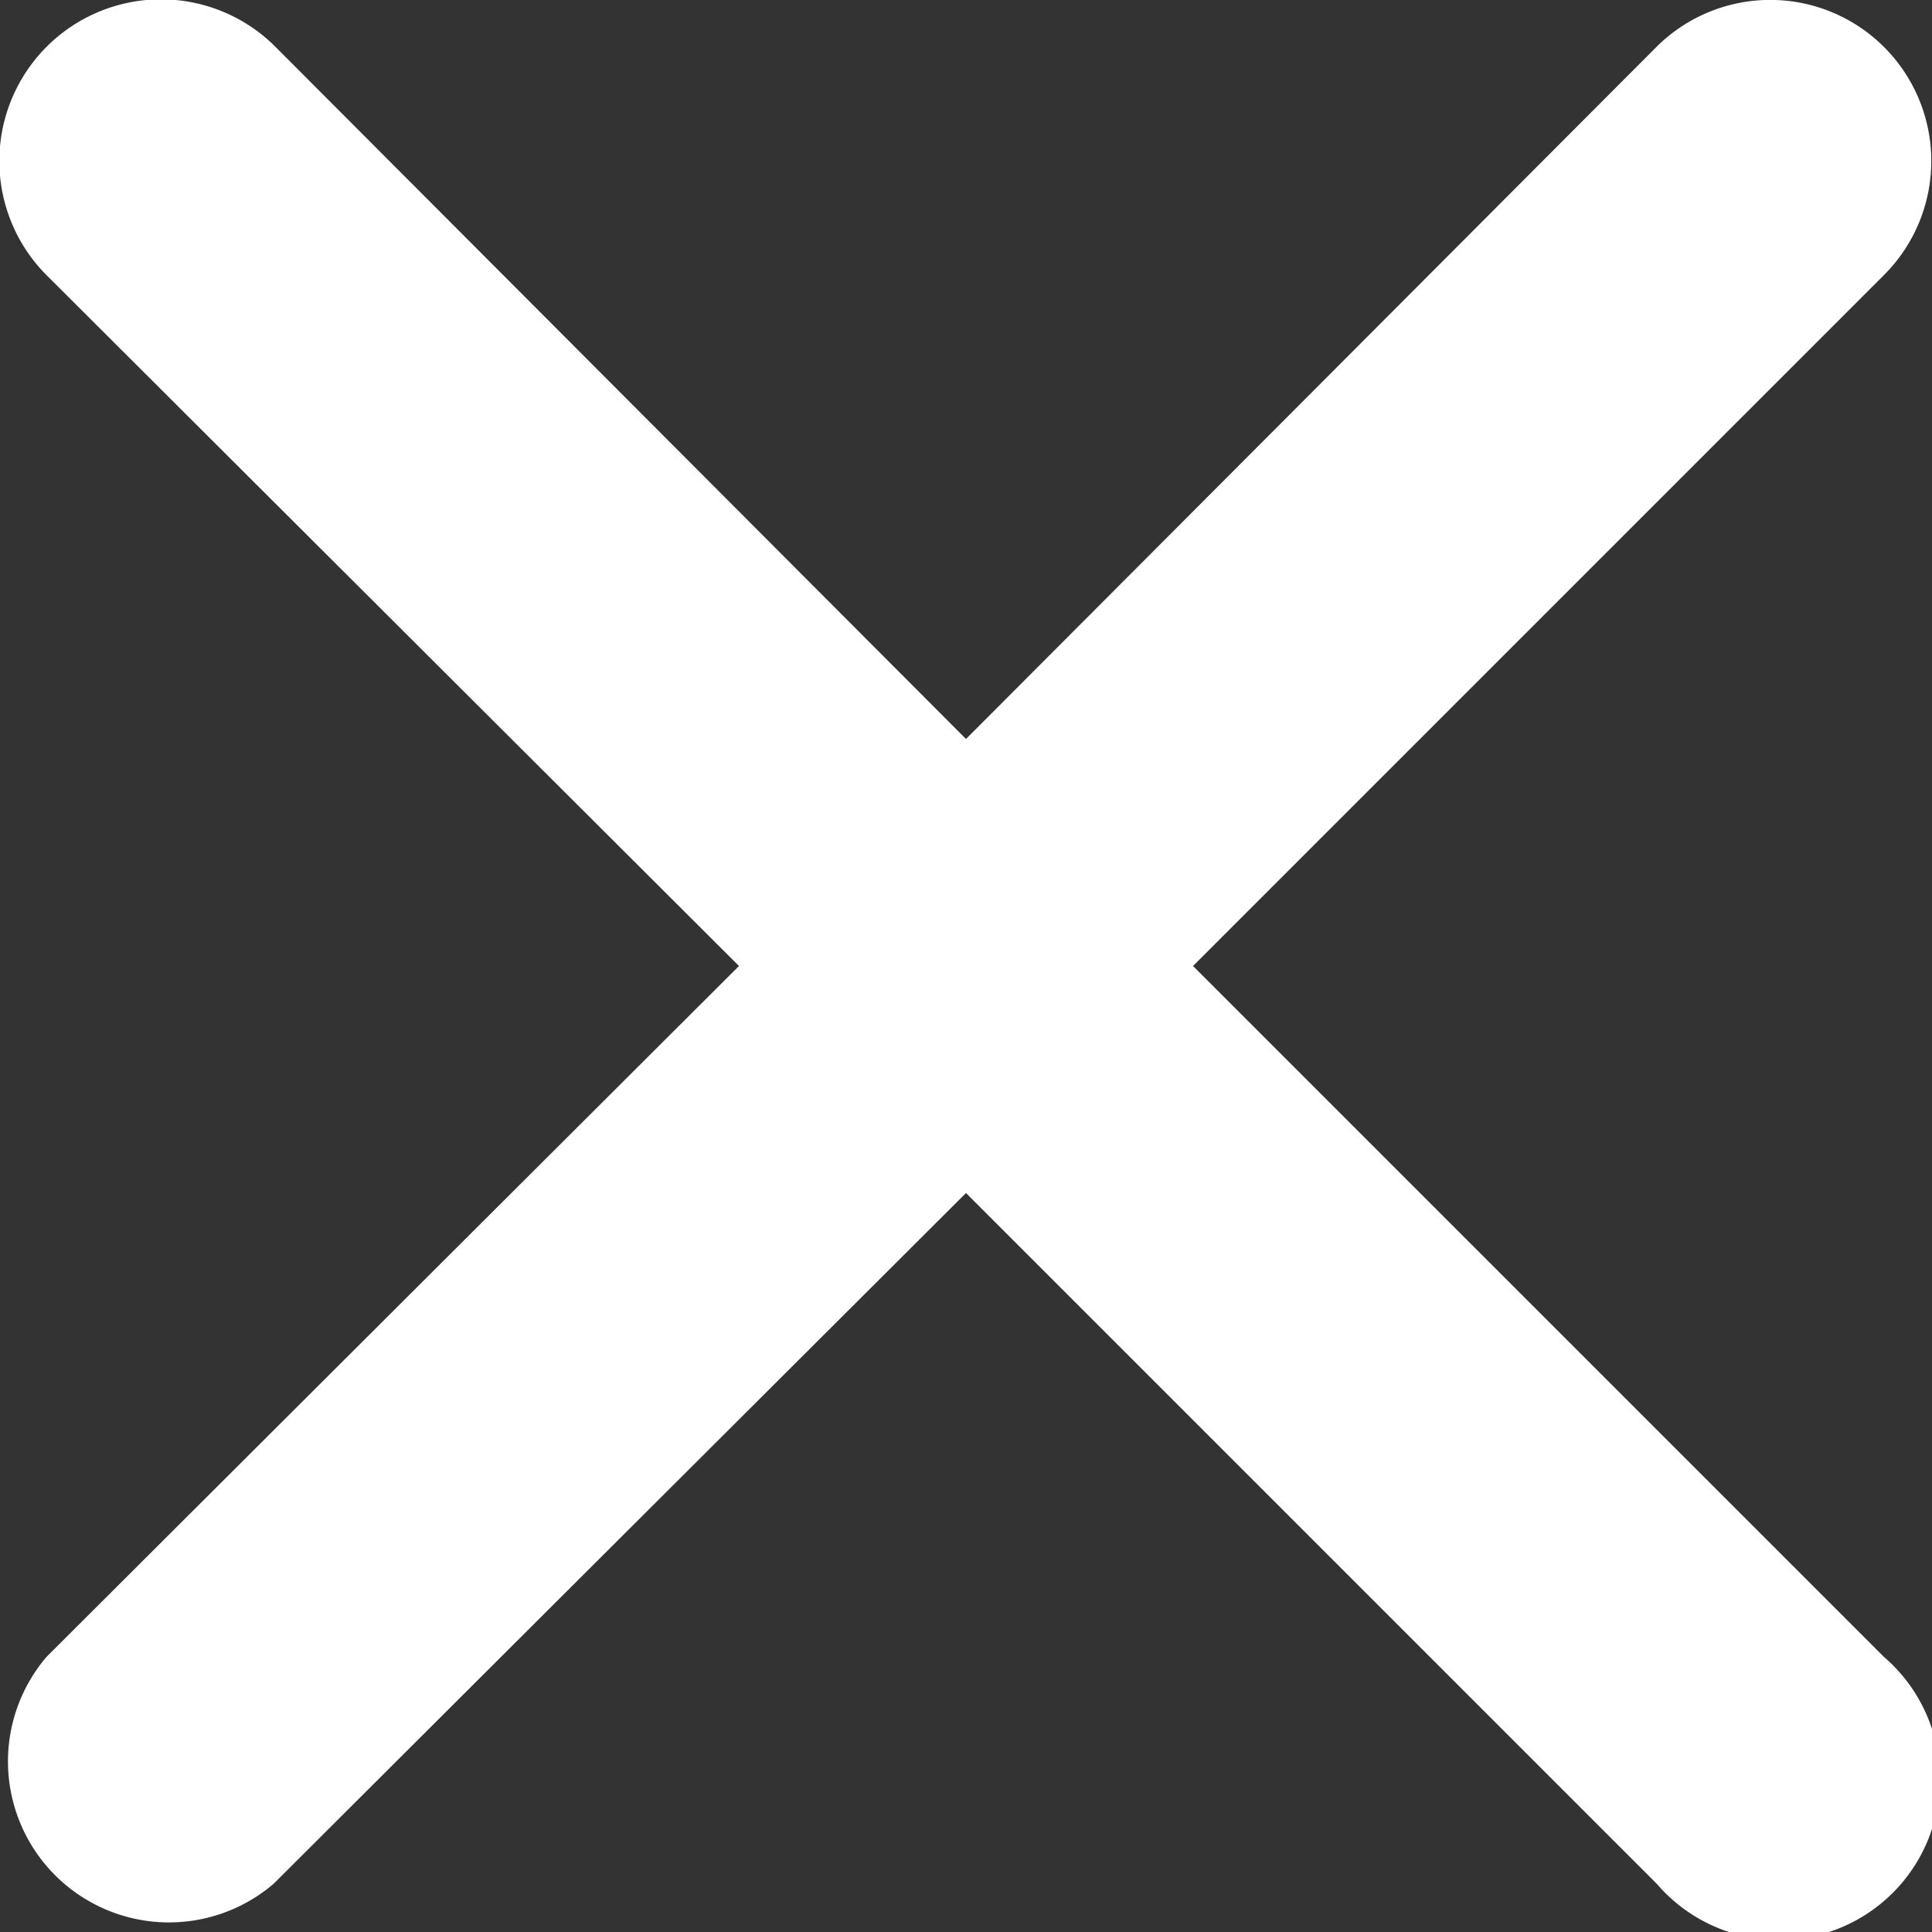 <svg id="Слой_1" data-name="Слой 1" xmlns="http://www.w3.org/2000/svg" width="12" height="12" viewBox="0 0 12 12">
  <rect x="0" y="0" width="12" height="12" fill="#333333" stroke="none"/>
  <title>cross</title>
  <path d="M7.41,6l4.29-4.29A1,1,0,1,0,10.29.29L6,4.59,1.71,0.29A1,1,0,0,0,.29,1.71L4.59,6,0.29,10.29a1,1,0,0,0,1.41,1.41L6,7.41l4.29,4.29a1,1,0,1,0,1.41-1.41Z" transform="translate(0 0)" fill="#fff"/>
</svg>
